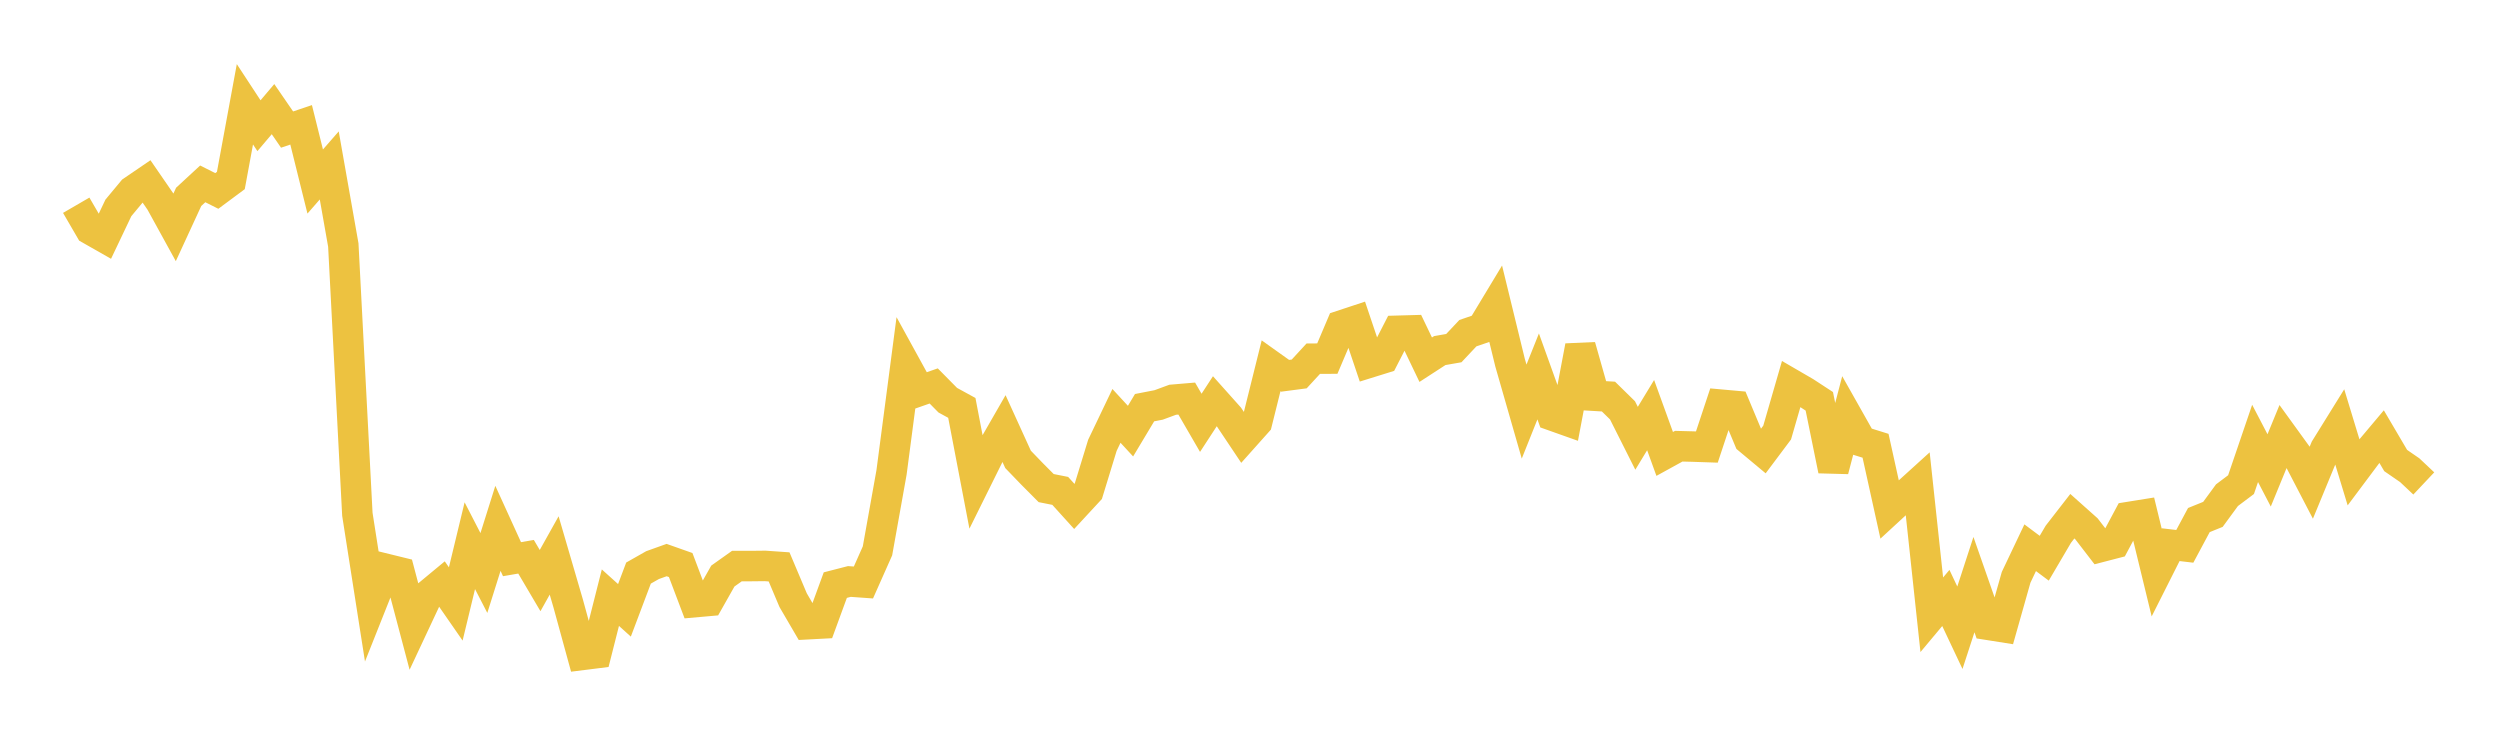 <svg width="164" height="48" xmlns="http://www.w3.org/2000/svg" xmlns:xlink="http://www.w3.org/1999/xlink"><path fill="none" stroke="rgb(237,194,64)" stroke-width="2" d="M5,13.464L5.922,15.051L6.844,15.576L7.766,13.638L8.689,12.527L9.611,11.898L10.533,13.237L11.455,14.914L12.377,12.914L13.299,12.062L14.222,12.526L15.144,11.841L16.066,6.84L16.988,8.247L17.91,7.159L18.832,8.5L19.754,8.189L20.677,11.908L21.599,10.852L22.521,16.073L23.443,33.738L24.365,39.628L25.287,37.31L26.21,37.537L27.132,41.02L28.054,39.053L28.976,38.289L29.898,39.619L30.82,35.798L31.743,37.589L32.665,34.658L33.587,36.682L34.509,36.523L35.431,38.087L36.353,36.438L37.275,39.595L38.198,42.963L39.12,42.847L40.042,39.207L40.964,40.038L41.886,37.594L42.808,37.071L43.731,36.74L44.653,37.066L45.575,39.502L46.497,39.42L47.419,37.789L48.341,37.134L49.263,37.134L50.186,37.124L51.108,37.188L52.03,39.371L52.952,40.951L53.874,40.902L54.796,38.383L55.719,38.145L56.641,38.211L57.563,36.137L58.485,30.987L59.407,23.963L60.329,25.641L61.251,25.318L62.174,26.253L63.096,26.758L64.018,31.574L64.94,29.714L65.862,28.11L66.784,30.135L67.707,31.092L68.629,32.019L69.551,32.202L70.473,33.22L71.395,32.223L72.317,29.213L73.24,27.282L74.162,28.282L75.084,26.743L76.006,26.564L76.928,26.224L77.85,26.146L78.772,27.737L79.695,26.321L80.617,27.353L81.539,28.733L82.461,27.7L83.383,23.995L84.305,24.652L85.228,24.531L86.15,23.53L87.072,23.525L87.994,21.353L88.916,21.048L89.838,23.786L90.76,23.499L91.683,21.699L92.605,21.673L93.527,23.596L94.449,22.998L95.371,22.837L96.293,21.856L97.216,21.54L98.138,20.012L99.06,23.791L99.982,27.001L100.904,24.693L101.826,27.256L102.749,27.584L103.671,22.71L104.593,25.961L105.515,26.015L106.437,26.919L107.359,28.751L108.281,27.232L109.204,29.778L110.126,29.271L111.048,29.295L111.97,29.326L112.892,26.546L113.814,26.629L114.737,28.838L115.659,29.607L116.581,28.376L117.503,25.188L118.425,25.724L119.347,26.326L120.269,30.852L121.192,27.321L122.114,28.955L123.036,29.242L123.958,33.42L124.88,32.57L125.802,31.734L126.725,40.328L127.647,39.226L128.569,41.18L129.491,38.35L130.413,40.988L131.335,41.134L132.257,37.873L133.18,35.931L134.102,36.62L135.024,35.051L135.946,33.863L136.868,34.685L137.79,35.883L138.713,35.643L139.635,33.918L140.557,33.77L141.479,37.561L142.401,35.731L143.323,35.84L144.246,34.116L145.168,33.743L146.09,32.484L147.012,31.792L147.934,29.088L148.856,30.858L149.778,28.611L150.701,29.886L151.623,31.659L152.545,29.426L153.467,27.94L154.389,30.972L155.311,29.739L156.234,28.642L157.156,30.21L158.078,30.845L159,31.714"></path></svg>